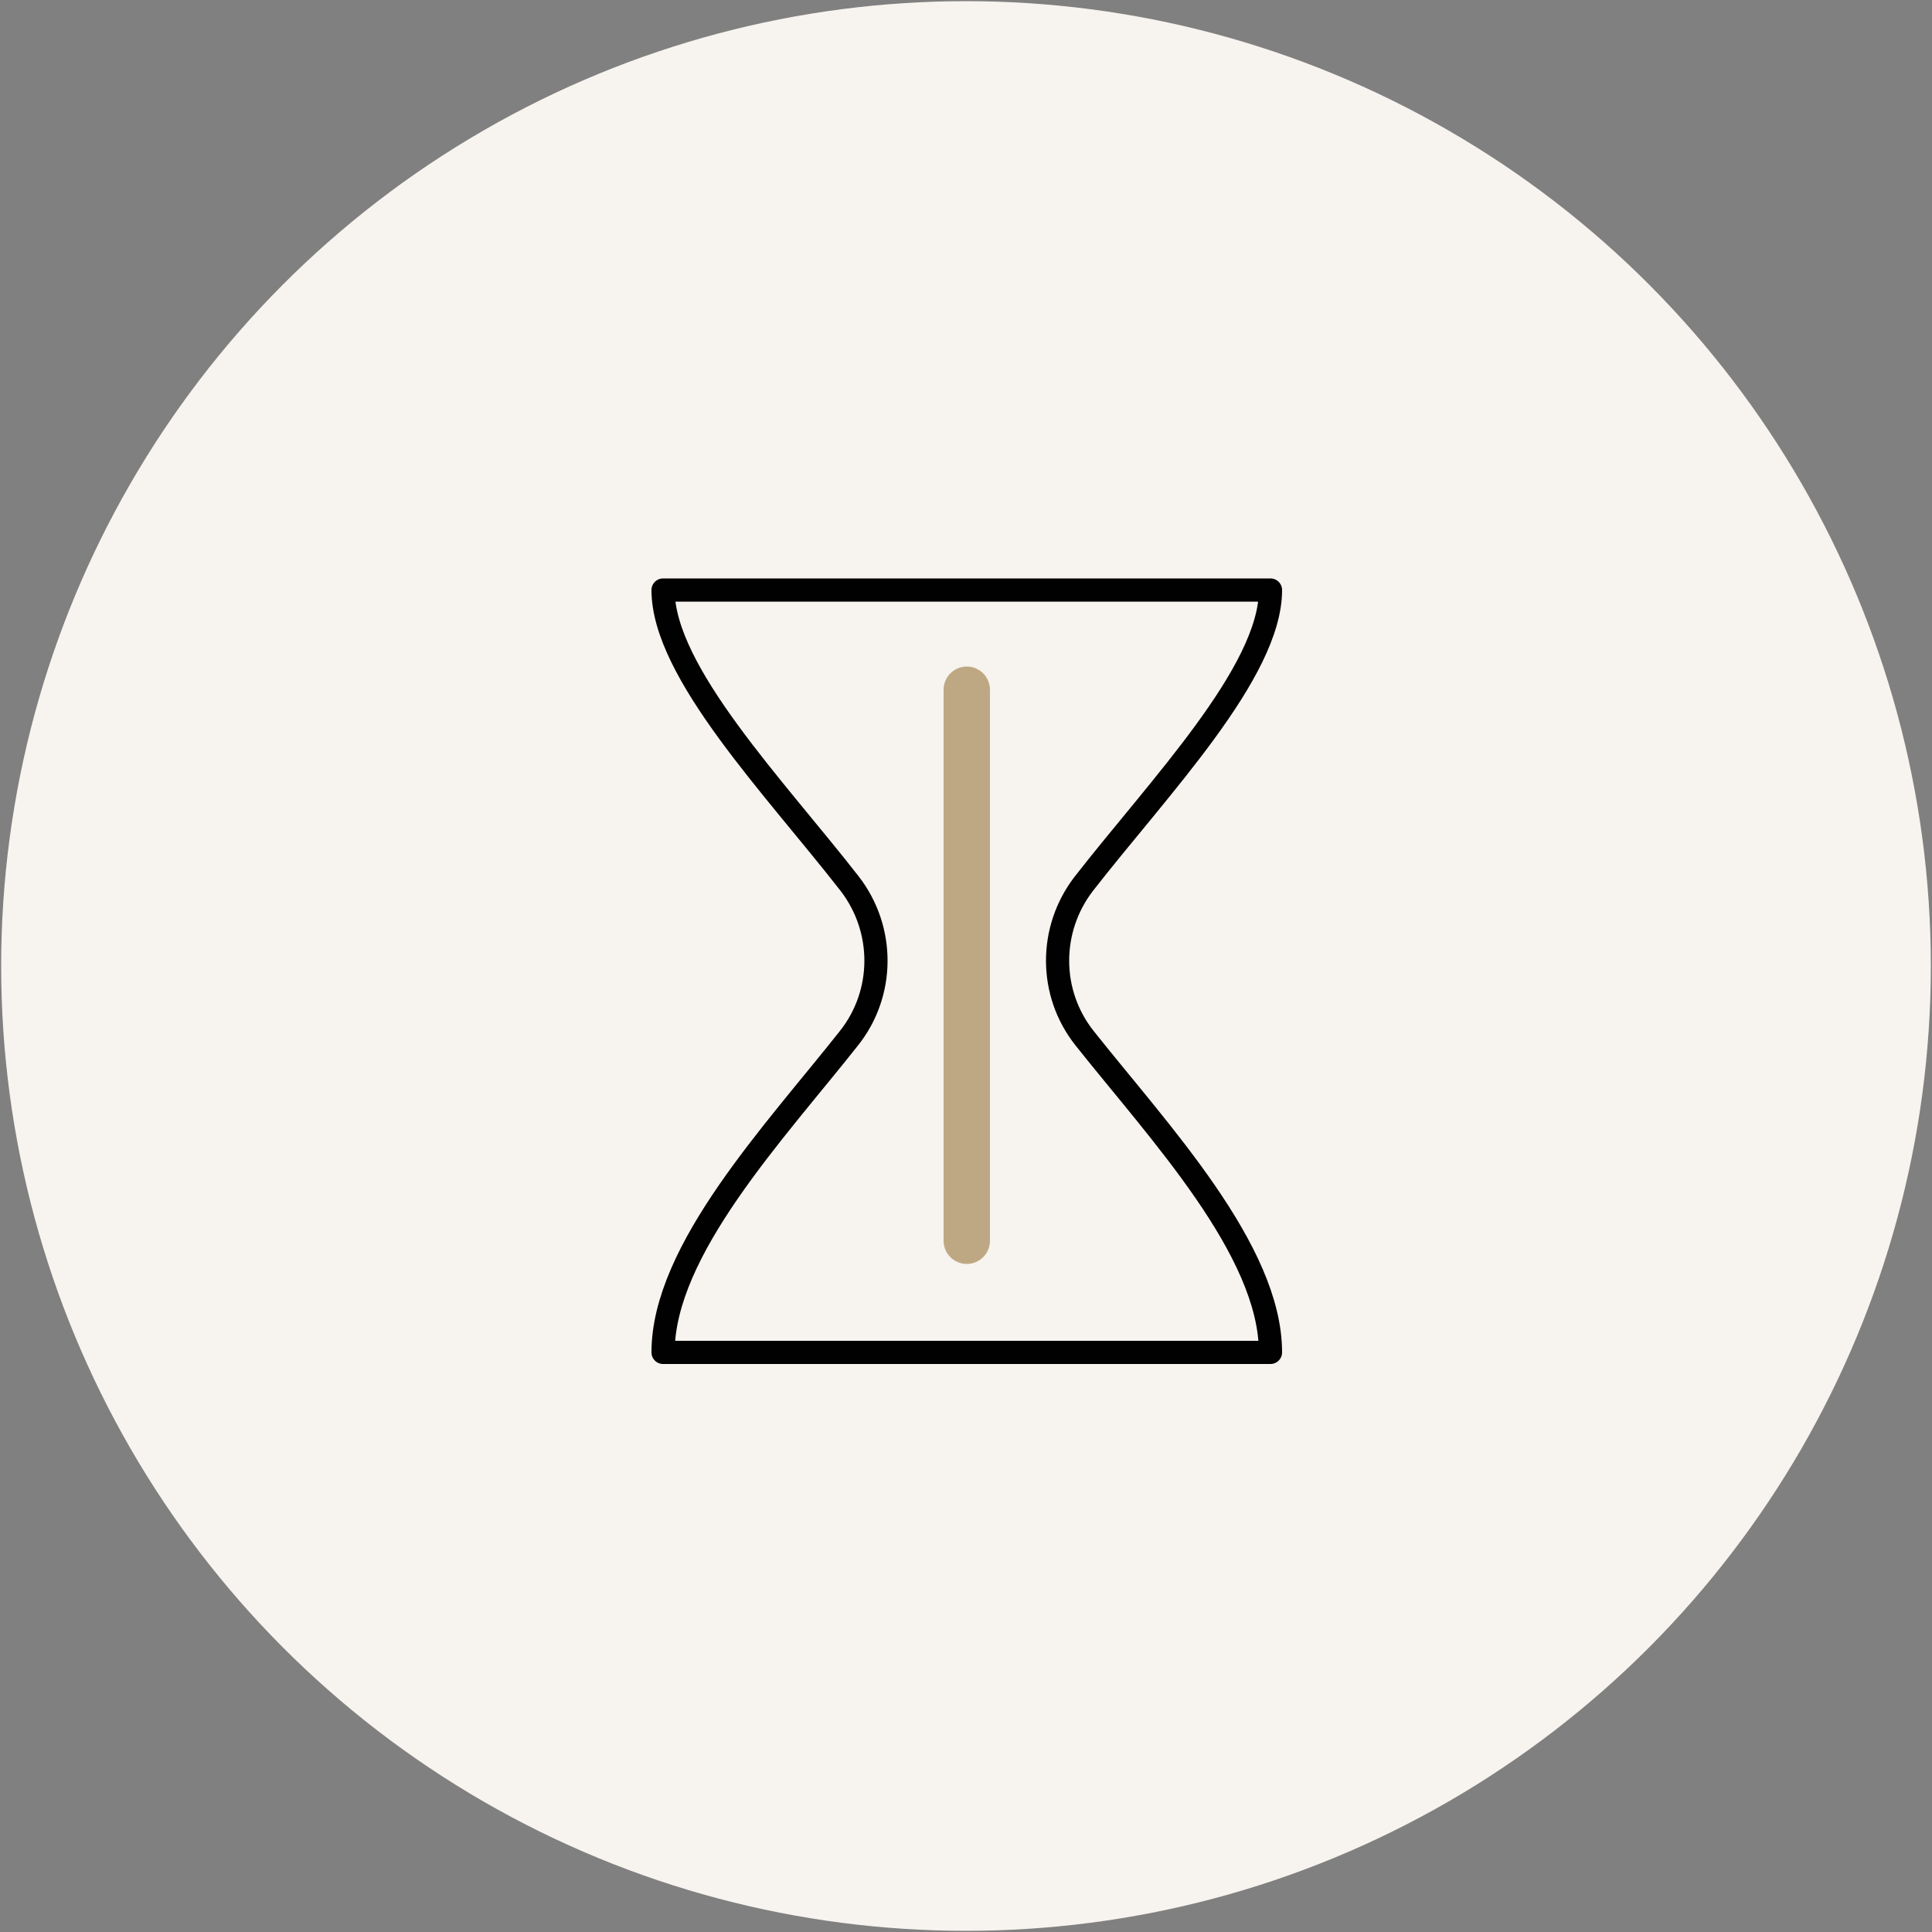 <svg xmlns="http://www.w3.org/2000/svg" viewBox="0 0 500 500"><rect x="0" y="0" width="500" height="500" fill="#808080" stroke="none"/><defs><style>      .cls-1 {        fill: #f7f3ee;      }      .cls-2 {        stroke: #bea883;        stroke-width: 12px;      }      .cls-2, .cls-3 {        fill: none;        stroke-linecap: round;        stroke-linejoin: round;      }      .cls-3 {        stroke: #010101;        stroke-width: 6px;      }    </style></defs><g><g id="Circle"><circle class="cls-1" cx="250" cy="250" r="249.7"></circle></g><g id="Graphic"><path class="cls-3" d="M328.8,350c0-26.5-28.9-57.1-48.1-81.3-9.3-11.7-9.3-28.2-.2-40,19.3-24.8,48.3-54.7,48.3-76h-157.2c0,21.3,29,51.2,48.3,76,9.1,11.8,9.1,28.3-.2,40-19.2,24.3-48.1,54.8-48.1,81.3h157.2Z"></path><line class="cls-2" x1="250.2" y1="178.5" x2="250.2" y2="321.1"></line></g></g></svg>